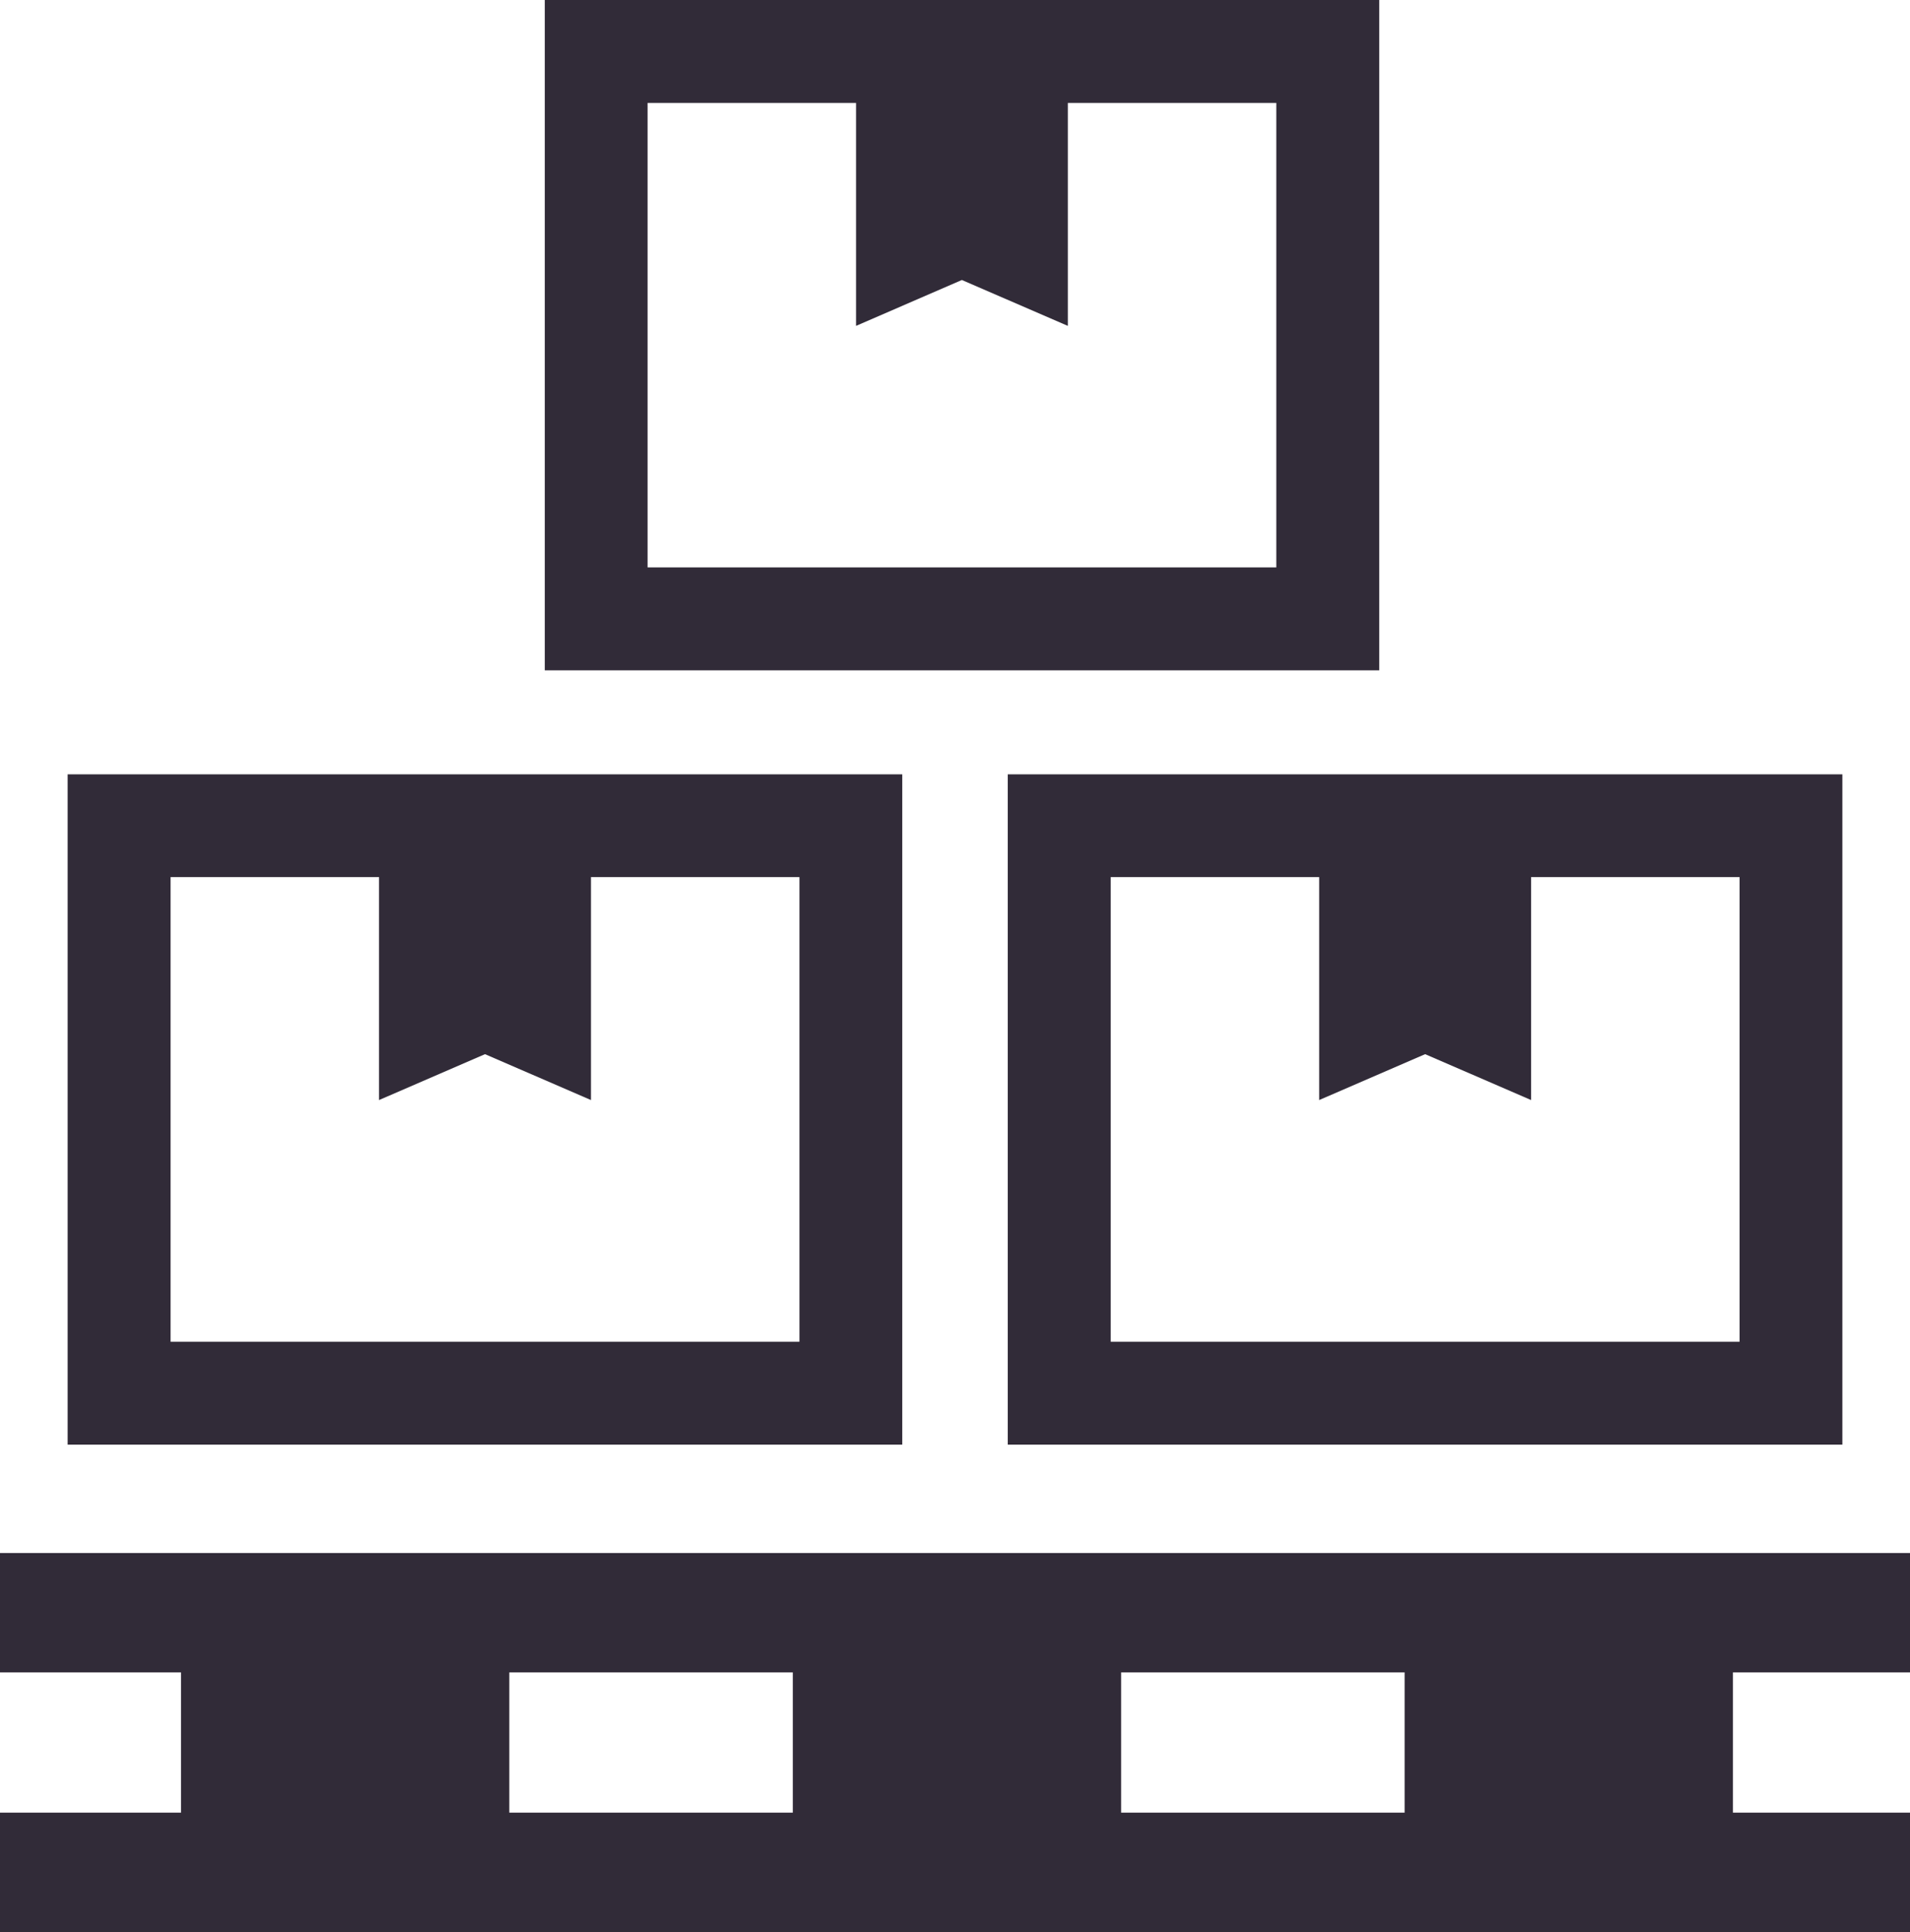 <?xml version="1.0" encoding="UTF-8"?>
<svg id="_レイヤー_2" data-name="レイヤー 2" xmlns="http://www.w3.org/2000/svg" viewBox="0 0 126.53 128">
  <defs>
    <style>
      .cls-1 {
        fill: #312b38;
      }
    </style>
  </defs>
  <g id="_レイヤー_4" data-name="レイヤー 4">
    <g>
      <path class="cls-1" d="m59.77,92.3v-41H4.48v44.41h55.29v-3.41Zm-6.82-3.41H11.3v-30.78h13.81v14.77l7.02-3.04,7.02,3.04v-14.77h13.81v30.78Z"/>
      <path class="cls-1" d="m66.76,95.71h55.29v-44.41h-55.29v44.41Zm6.82-37.6h13.81v14.77l7.02-3.04,7.02,3.04v-14.77h13.81v30.78h-41.66v-30.78Z"/>
      <path class="cls-1" d="m91.37,41V0h-55.28v44.41h55.28v-3.41Zm-6.82-3.41h-41.65V6.82h13.81v14.77l7.01-3.04,7.02,3.04V6.82h13.81v30.78Z"/>
      <path class="cls-1" d="m126.53,110.8v-7.91H0v7.91h11.99v9.29H0v7.91h126.53v-7.91h-11.73v-9.29h11.73Zm-92.79,0h18.78v9.29h-18.78v-9.29Zm59.31,9.29h-18.78v-9.29h18.78v9.29Z"/>
    </g>
  </g>
</svg>